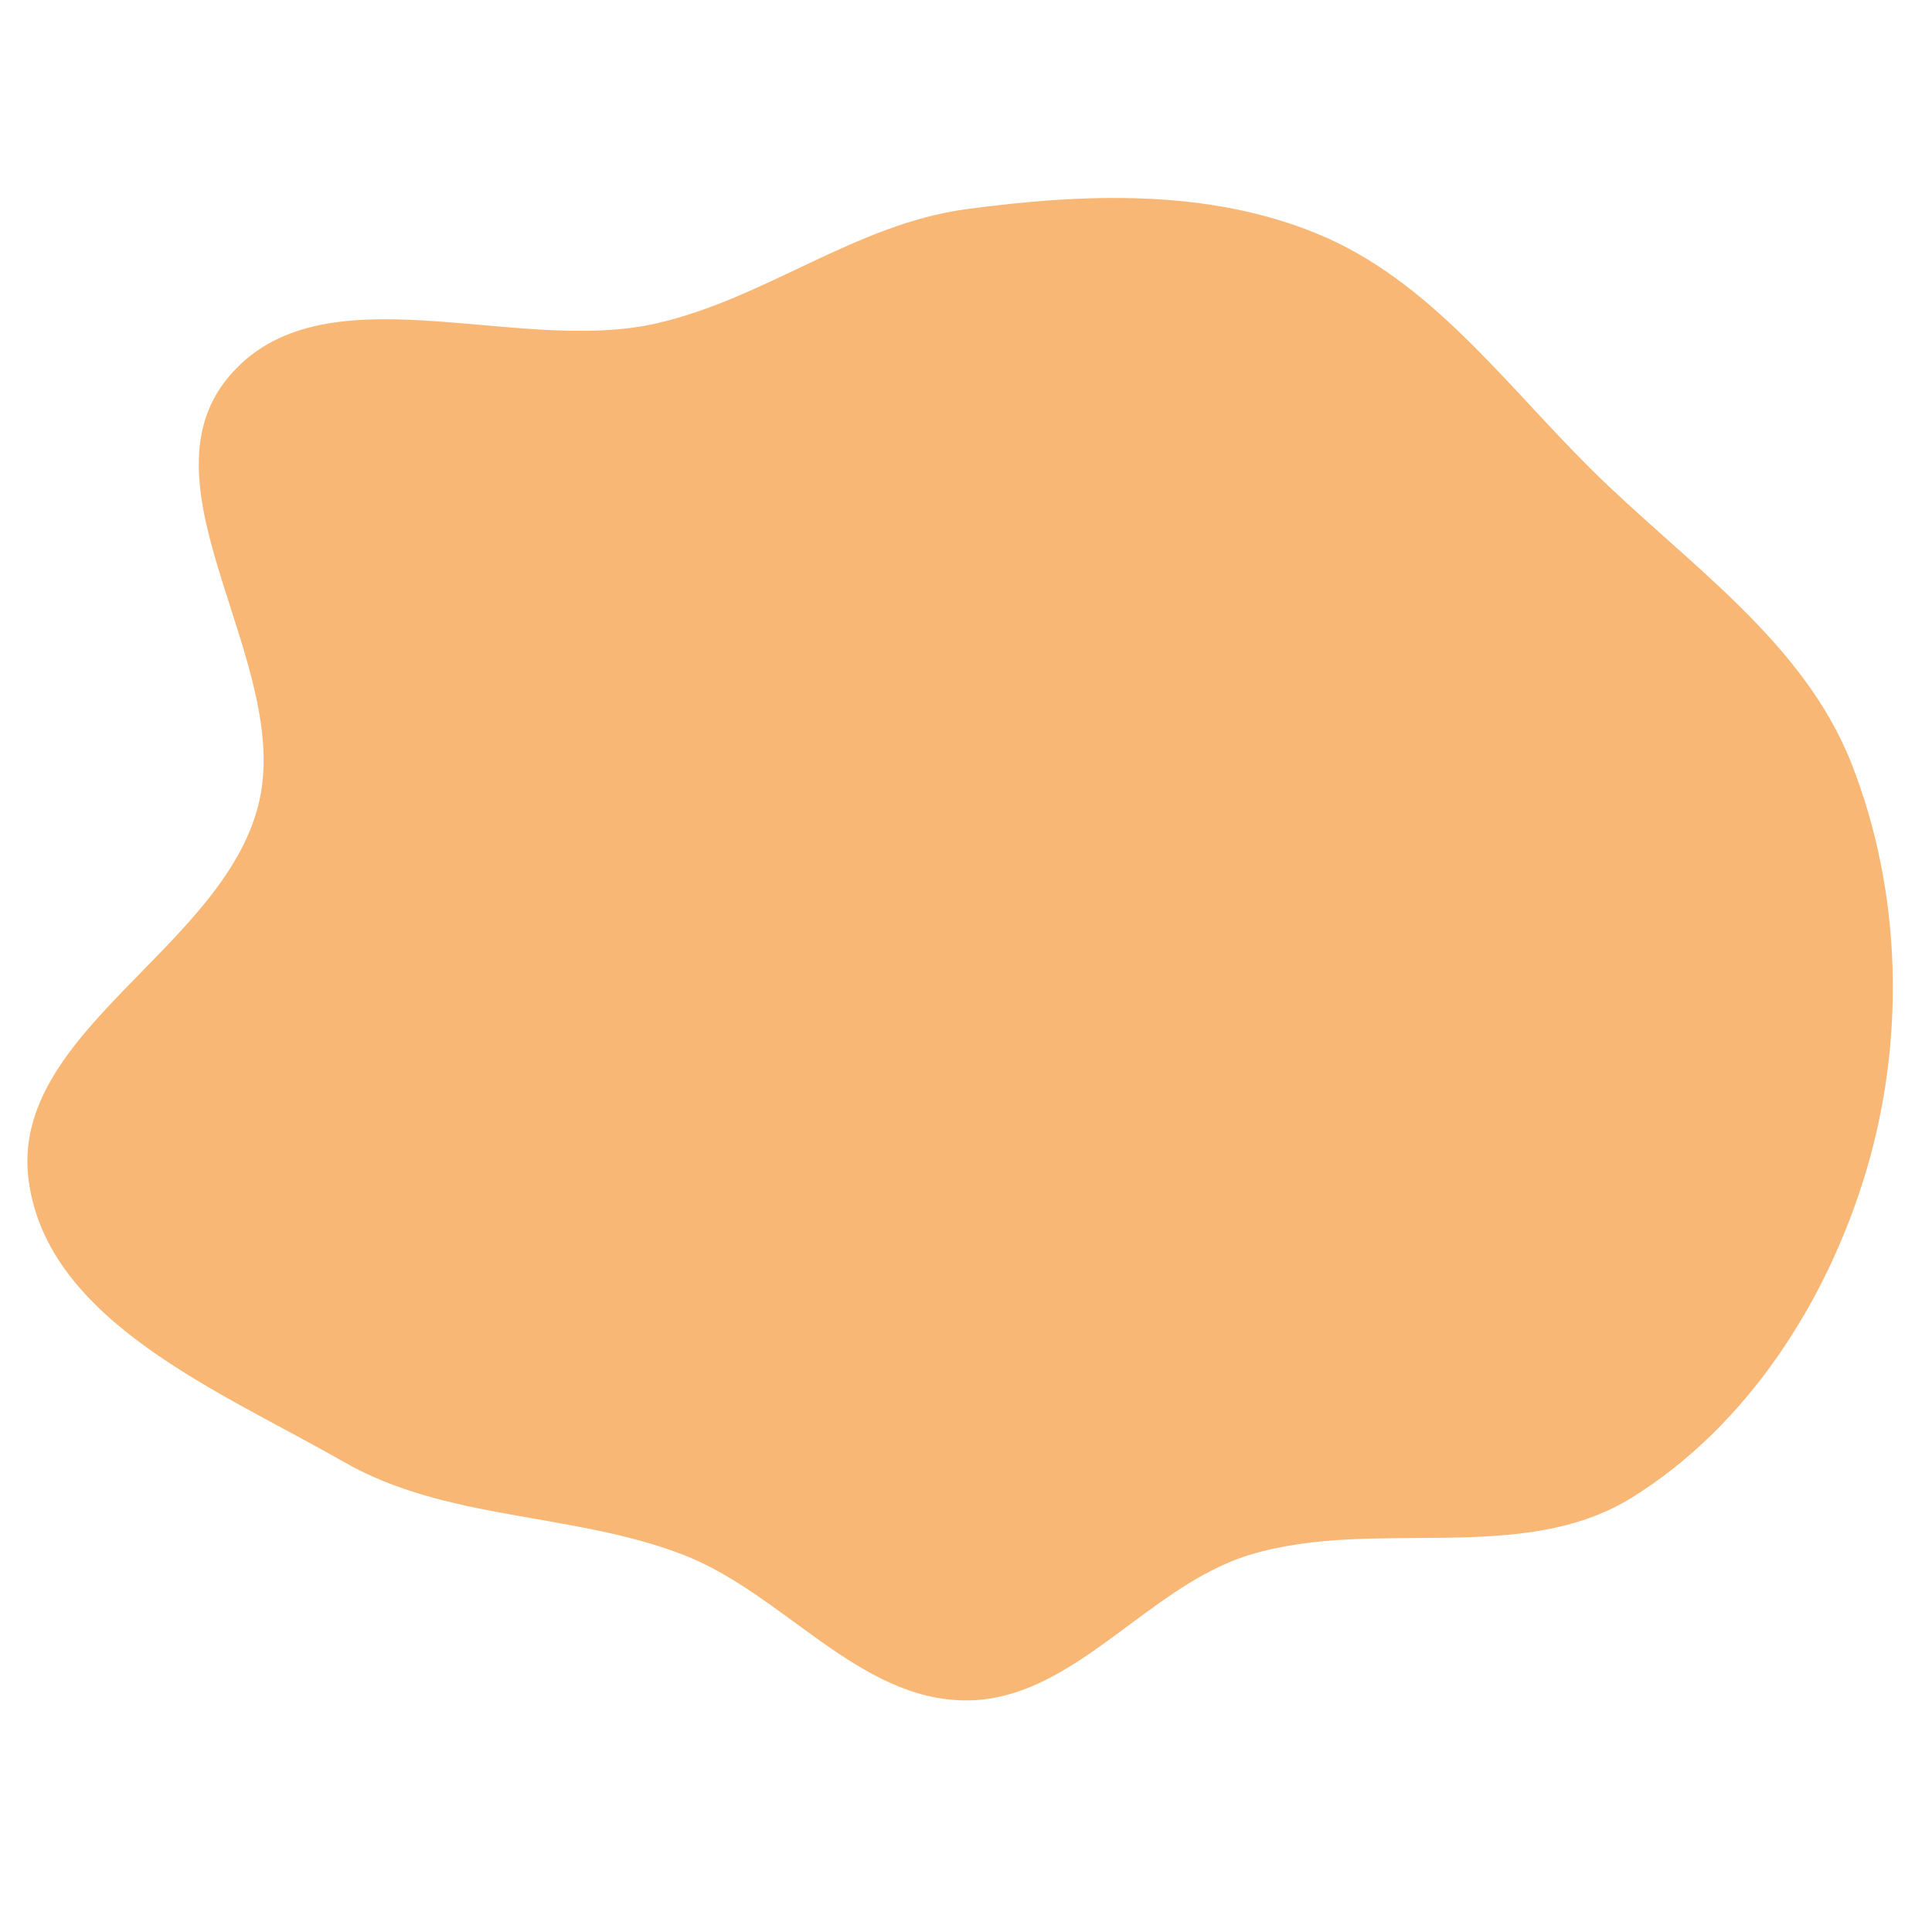 <?xml version="1.0" encoding="UTF-8"?><svg fill="#f8b775" width="64" height="64" viewBox="-64 -64 384 384" xmlns="http://www.w3.org/2000/svg"><path d="M128 273.971c21.386.014 35.91-22.69 56.367-28.925 24.837-7.57 54.016 2.279 76.064-11.435 22.851-14.214 38.757-38.996 46.467-64.779 7.838-26.216 7.12-55.536-2.875-81.008-9.673-24.649-33.183-40.094-51.968-58.755-17.071-16.957-31.786-37.295-54.01-46.518-21.894-9.086-46.553-8.13-70.045-4.966C106.067-19.461 88.066-4.65 66.49.272 38.241 6.715-.195-11.284-18.663 11.04c-18.306 22.129 12.969 56.992 6.04 84.863-7.127 28.664-49.501 45.331-45.692 74.621 3.66 28.152 38.052 41.955 62.687 56.065 20.434 11.704 45.306 9.957 67.295 18.384 19.97 7.654 34.945 28.984 56.332 28.997" fill="#f8b77521"/><g stroke-linecap="round" stroke-linejoin="round"/><path d="M66.56 91.073 22.249 128l44.313 36.927a4 4 0 0 1-5.122 6.146l-48-40a4 4 0 0 1 0-6.146l48-40a4 4 0 0 1 5.122 6.146Zm176 33.854-48-40a4 4 0 0 0-5.12 6.146L233.751 128l-44.313 36.927a4 4 0 0 0 5.122 6.146l48-40a4 4 0 0 0 0-6.146ZM161.368 36.24a3.998 3.998 0 0 0-5.126 2.392l-64 176a4 4 0 1 0 7.518 2.734l64-176a4 4 0 0 0-2.392-5.126Z"/></svg>